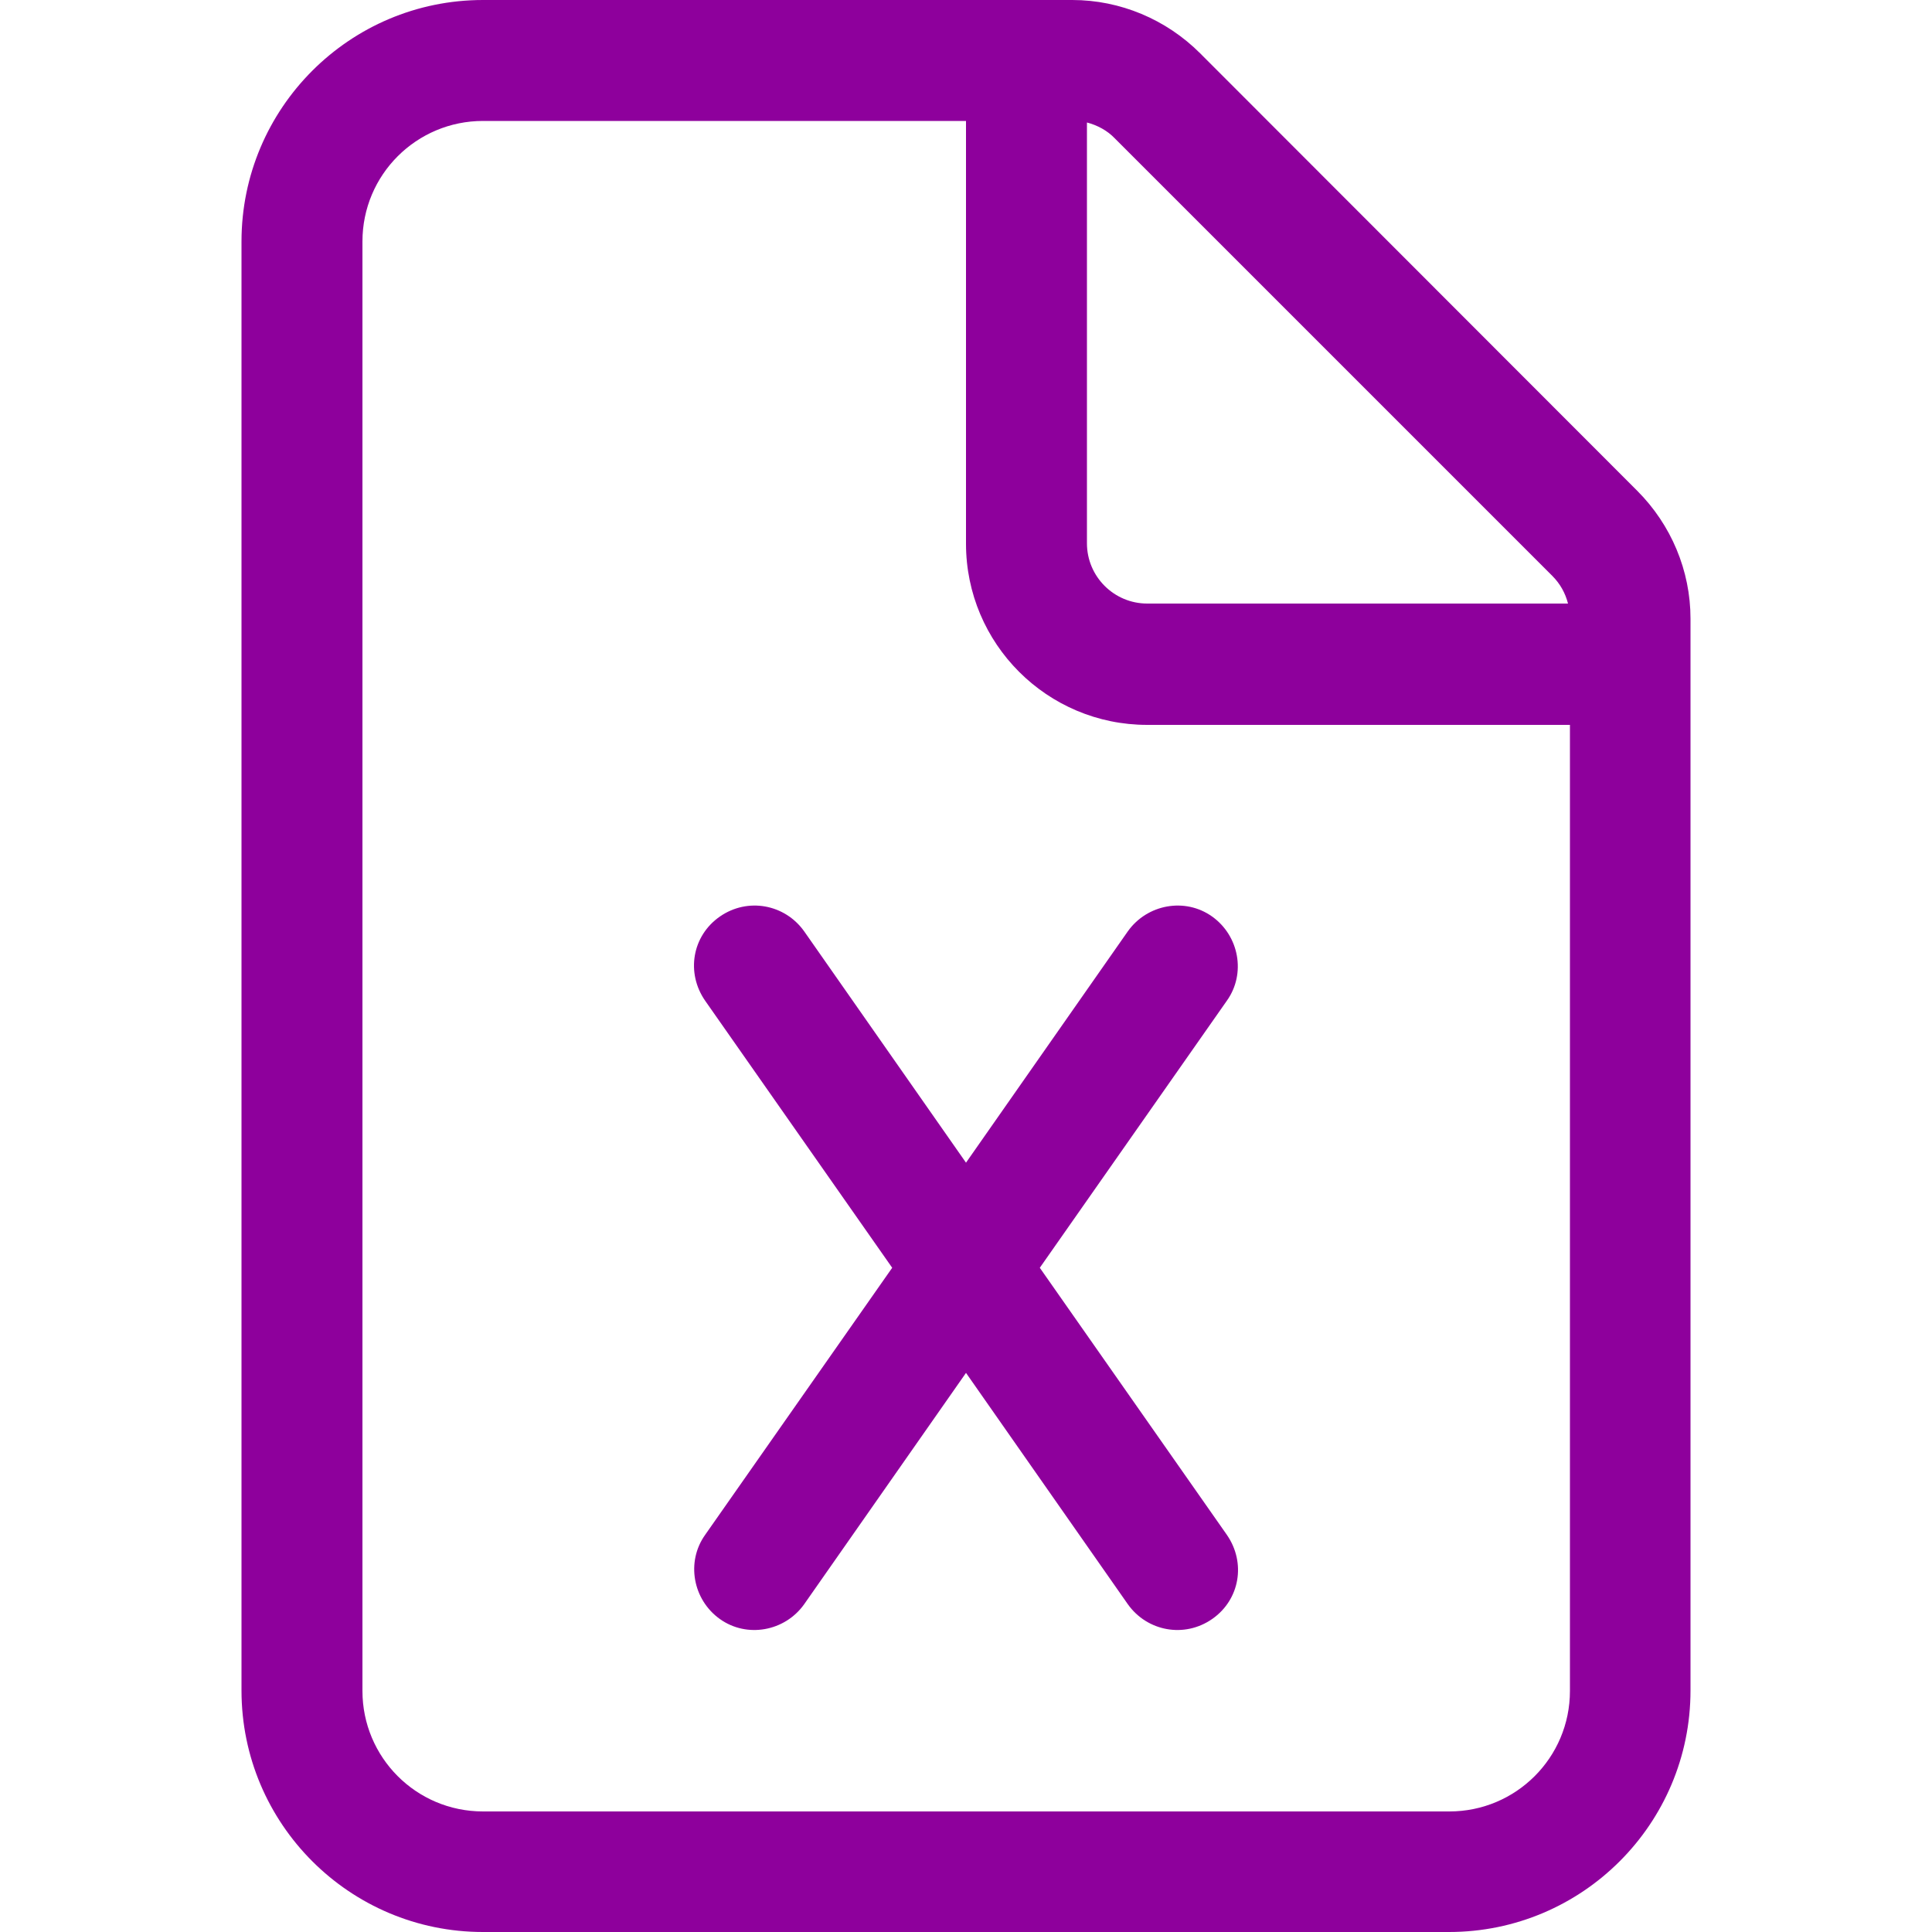 <?xml version="1.0" encoding="UTF-8"?>
<svg id="Layer_1" xmlns="http://www.w3.org/2000/svg" version="1.1" viewBox="0 0 50 50">
  <!-- Generator: Adobe Illustrator 29.3.0, SVG Export Plug-In . SVG Version: 2.1.0 Build 146)  -->
  <defs>
    <style>
      .st0 {
        fill: #8e009c;
      }
    </style>
  </defs>
  <path class="st0" d="M37.5,46.88H12.5c-1.73,0-3.12-1.4-3.12-3.12V6.25c0-1.73,1.4-3.12,3.12-3.12h12.5v10.94c0,2.59,2.1,4.69,4.69,4.69h10.94v25c0,1.73-1.4,3.12-3.12,3.12ZM29.69,15.62c-.86,0-1.56-.7-1.56-1.56V3.17c.27.07.53.21.72.41l11.32,11.32c.21.21.34.45.41.72h-10.89ZM12.5,0c-3.45,0-6.25,2.8-6.25,6.25v37.5c0,3.45,2.8,6.25,6.25,6.25h25c3.45,0,6.25-2.8,6.25-6.25v-27.74c0-1.24-.5-2.43-1.38-3.31L31.06,1.38c-.88-.88-2.07-1.38-3.31-1.38h-15.25ZM20.81,24.1c-.5-.7-1.46-.88-2.18-.38s-.88,1.46-.38,2.18l4.84,6.91-4.84,6.91c-.5.7-.32,1.68.38,2.18.7.5,1.68.32,2.18-.38l4.19-5.99,4.19,5.99c.5.7,1.46.88,2.18.38s.88-1.46.38-2.18l-4.84-6.91,4.84-6.91c.5-.7.32-1.68-.38-2.18s-1.68-.32-2.18.38l-4.19,5.99-4.19-5.99Z"/>
</svg>